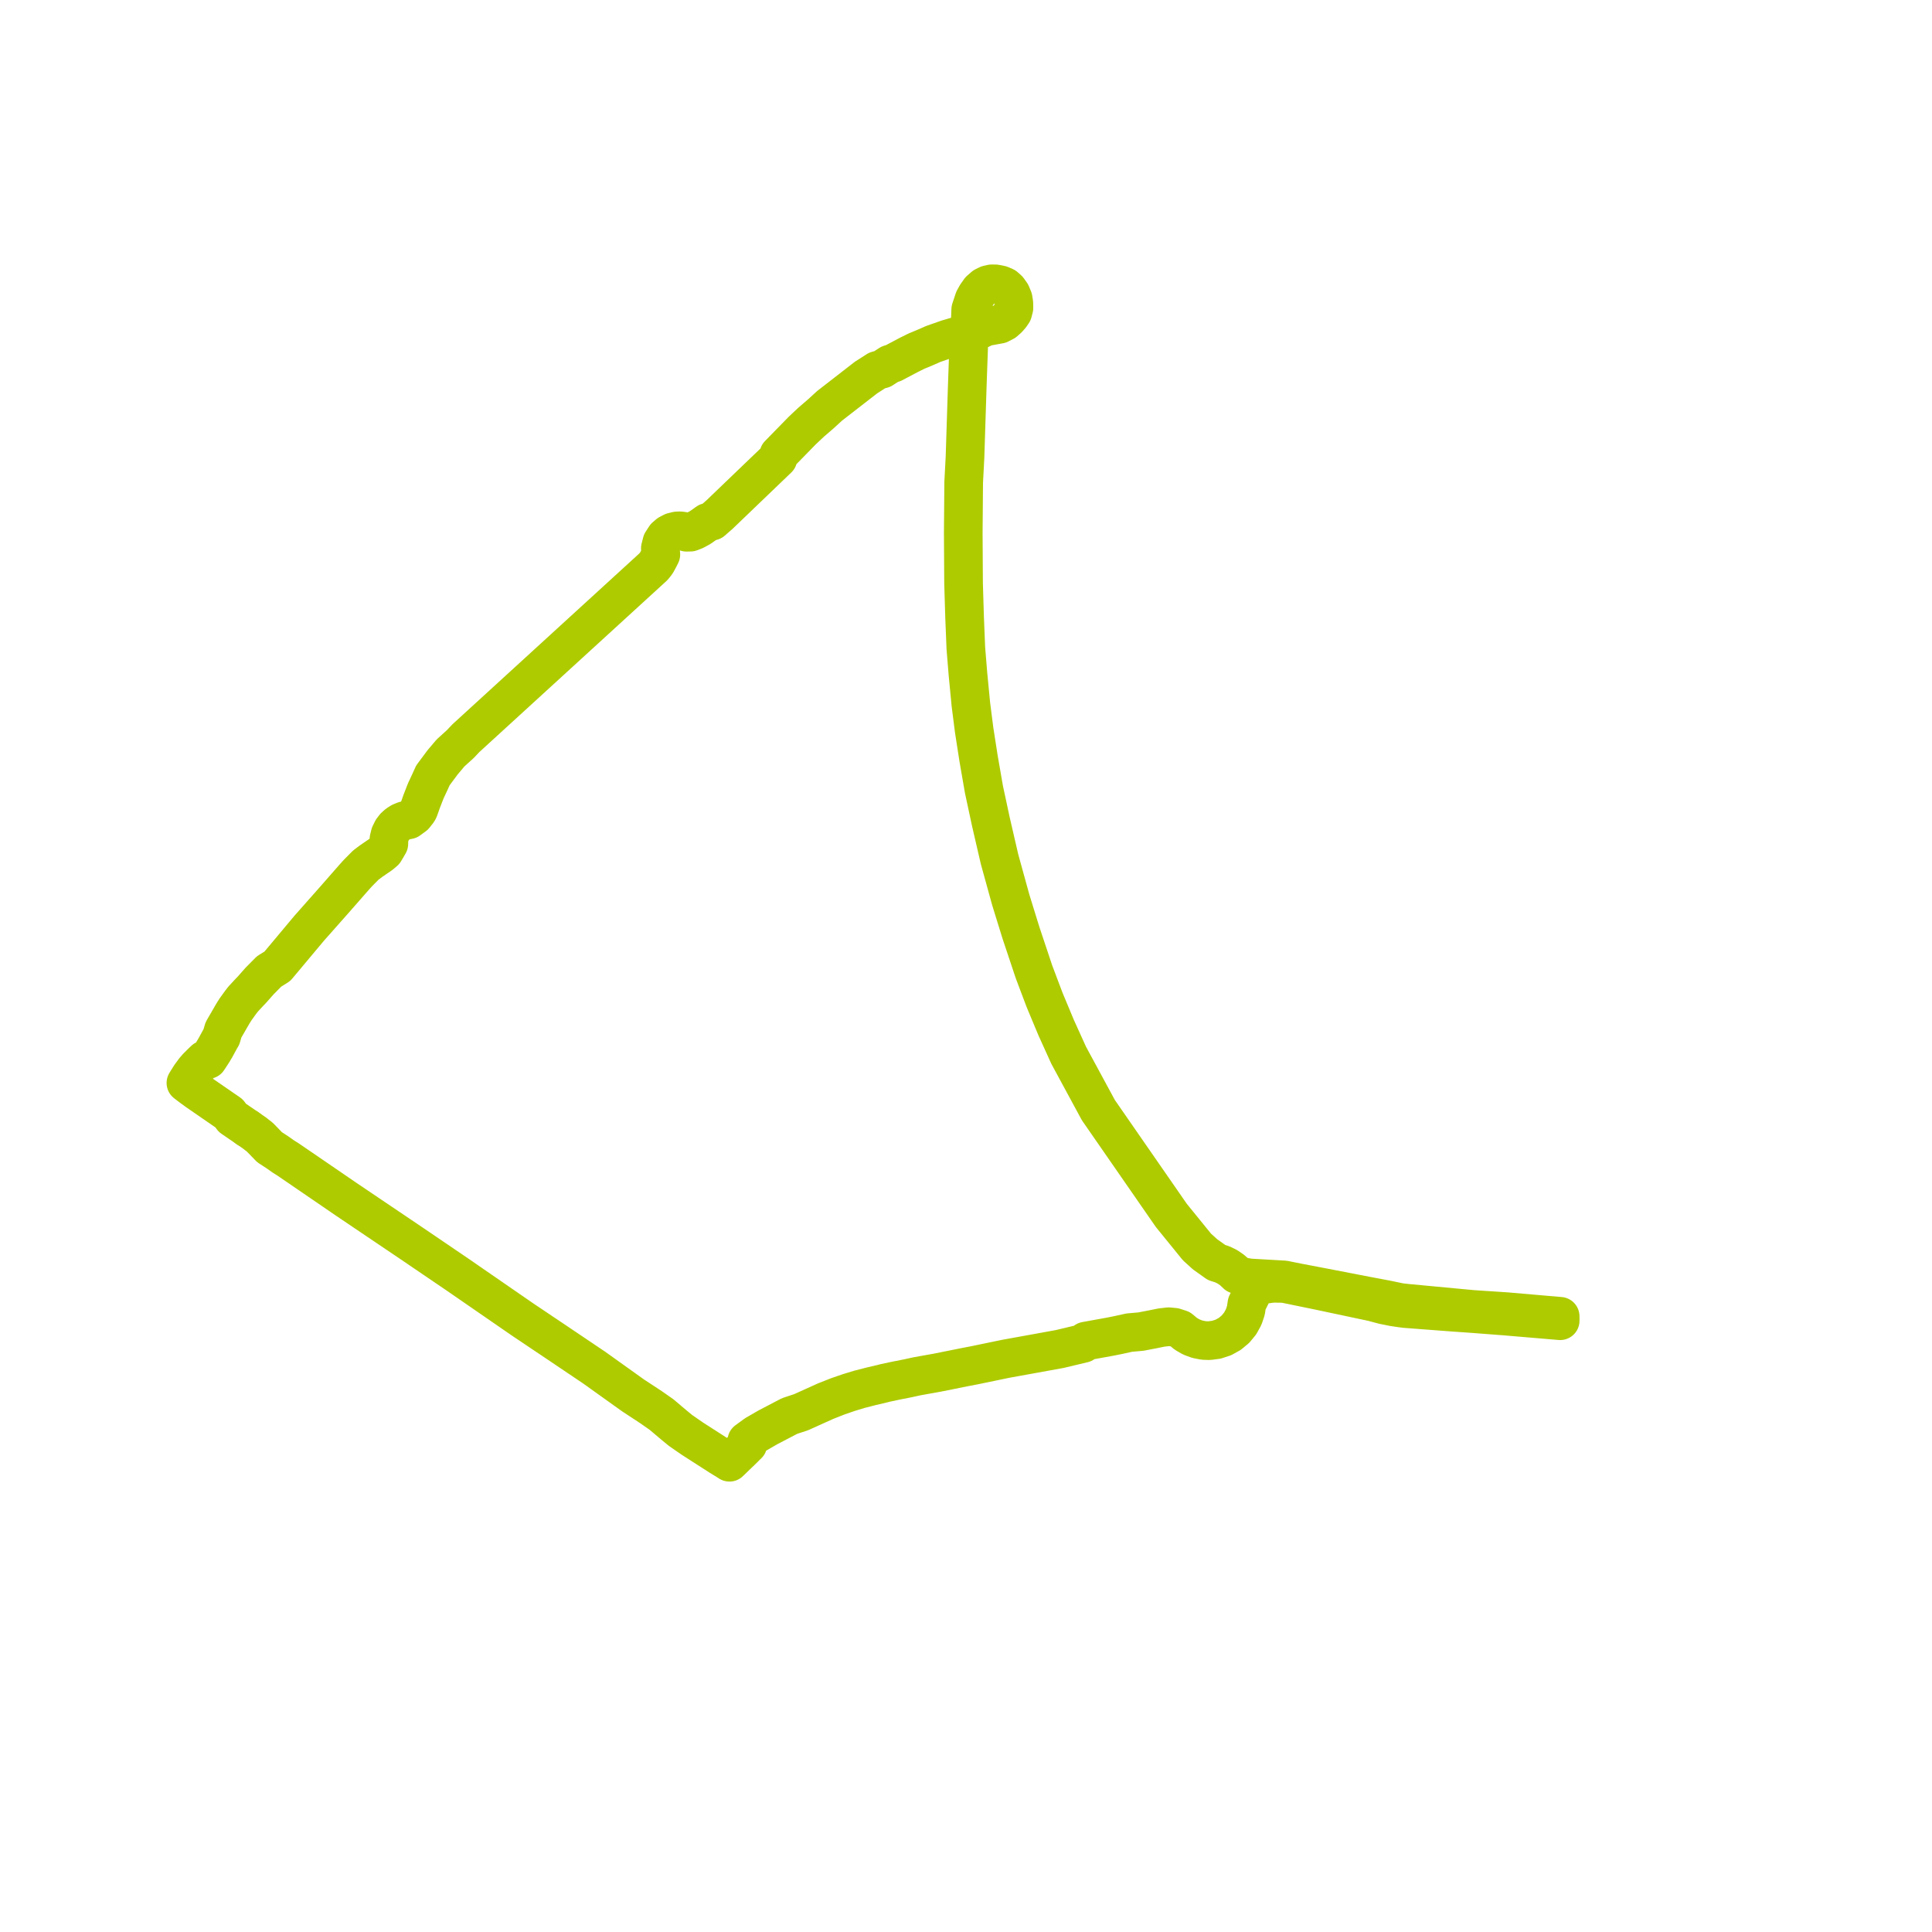     
<svg width="207.837" height="207.837" version="1.1"
     xmlns="http://www.w3.org/2000/svg">

  <title>Plan de ligne</title>
  <desc>Du 2023-09-04 au 9999-01-01</desc>

<path d='M 26.622 121.364 L 26.79 121.479 L 27.409 121.906 L 27.546 122.019 L 27.947 122.327 L 28.998 123.41 L 29.846 123.964 L 30.491 124.419 L 30.973 124.72 L 31.318 124.956 L 37.305 129.053 L 44.249 133.738 L 49.259 137.142 L 56.181 141.919 L 56.34 142.026 L 56.697 142.266 L 57.409 142.743 L 58.129 143.228 L 58.333 143.366 L 59.153 143.914 L 59.869 144.395 L 61.27 145.339 L 63.914 147.119 L 68.096 150.108 L 70.065 151.401 L 71.168 152.174 L 72.476 153.279 L 72.991 153.703 L 73.206 153.88 L 74.478 154.761 L 75.68 155.532 L 76.492 156.054 L 76.668 156.166 L 77.426 156.654 L 77.777 156.872 L 78.038 157.025 L 78.474 157.304 L 79.003 156.794 L 79.209 156.595 L 79.721 156.105 L 80.071 155.76 L 80.193 155.635 L 80.451 155.385 L 80.339 155.004 L 81.281 154.315 L 82.59 153.558 L 84.935 152.332 L 86.193 151.915 L 86.809 151.636 L 87.568 151.293 L 88.791 150.741 L 90.116 150.218 L 91.301 149.808 L 92.442 149.46 L 93.715 149.134 L 94.912 148.853 L 95.232 148.769 L 96.42 148.517 L 97.662 148.272 L 98.637 148.059 L 100.047 147.806 L 100.855 147.661 L 103.747 147.079 L 104.8 146.877 L 108.225 146.168 L 110.922 145.68 L 114.007 145.12 L 116.532 144.517 L 116.789 144.271 L 119.483 143.782 L 120.291 143.62 L 121.48 143.358 L 122.728 143.248 L 124.051 142.994 L 124.938 142.814 L 125.709 142.725 L 126.336 142.782 L 126.967 142.986 L 127.576 143.493 L 128.175 143.835 L 128.821 144.073 L 129.496 144.203 L 130.09 144.223 L 130.868 144.12 L 131.614 143.874 L 132.085 143.611 L 132.301 143.491 L 132.907 142.986 L 132.924 142.964 L 133.409 142.376 L 133.79 141.682 L 134.027 140.977 L 134.138 140.24 L 134.739 139.032 L 134.989 138.667 L 135.342 138.378 L 135.88 138.191 L 136.909 138.05 L 138.12 138.067 L 141.778 138.818 L 143.811 139.249 L 147.642 140.062 L 148.817 140.375 L 149.914 140.596 L 150.705 140.713 L 151.152 140.771 L 156.221 141.156 L 158.443 141.312 L 161.96 141.581 L 163.622 141.722 L 167.837 142.079' fill='transparent' stroke='#aecb00' stroke-linecap='round' stroke-linejoin='round' stroke-width='4.157'/><path d='M 167.835 141.602 L 163.657 141.241 L 161.956 141.094 L 158.457 140.865 L 151.275 140.19 L 150.591 140.109 L 149.153 139.809 L 146.921 139.388 L 144.975 139.011 L 141.883 138.415 L 139.523 137.966 L 138.149 137.688 L 134.459 137.476 L 133.76 137.365 L 133.046 137.097 L 132.582 136.656 L 132.058 136.291 L 131.486 136.009 L 130.878 135.818 L 129.638 134.936 L 128.765 134.145 L 126.007 130.751 L 123.199 126.698 L 118.159 119.424 L 114.966 113.527 L 113.623 110.564 L 112.373 107.569 L 111.232 104.547 L 109.82 100.316 L 108.733 96.799 L 107.528 92.433 L 107.132 90.723 L 106.591 88.379 L 105.85 84.931 L 105.271 81.595 L 104.796 78.54 L 104.445 75.79 L 104.13 72.529 L 103.902 69.735 L 103.766 66.375 L 103.656 62.739 L 103.624 57.334 L 103.67 51.863 L 103.811 49.191 L 104.056 41.479 L 104.211 37.127 L 104.292 35.851 L 104.383 34.398 L 104.428 33.288 L 104.787 32.206 L 105.063 31.711 L 105.413 31.219 L 105.868 30.822 L 106.269 30.624 L 106.675 30.533 L 107.096 30.537 L 107.661 30.65 L 108.106 30.843 L 108.451 31.153 L 108.768 31.594 L 108.987 32.12 L 109.064 32.598 L 109.076 33.117 L 108.949 33.611 L 108.718 33.953 L 108.436 34.274 L 108.059 34.61 L 107.534 34.881 L 106.034 35.156 L 104.905 35.704 L 104.292 35.851 L 103.407 36.063 L 102.789 36.211 L 101.923 36.466 L 100.385 37.006 L 99.523 37.386 L 98.605 37.767 L 97.795 38.167 L 96.096 39.063 L 95.721 39.176 L 94.918 39.697 L 94.358 39.85 L 93.166 40.613 L 89.252 43.65 L 88.979 43.9 L 88.319 44.505 L 87.277 45.402 L 86.329 46.291 L 85.661 46.975 L 83.784 48.896 L 83.687 49.327 L 79.456 53.387 L 77.404 55.356 L 76.608 56.053 L 76.111 56.197 L 75.338 56.743 L 74.754 57.063 L 74.278 57.247 L 73.852 57.257 L 73.515 57.148 L 73.163 57.101 L 72.808 57.116 L 72.352 57.23 L 71.933 57.448 L 71.575 57.756 L 71.206 58.322 L 71.038 58.98 L 71.091 59.657 L 70.859 60.114 L 70.613 60.565 L 70.294 60.965 L 50.12 79.409 L 49.521 80.044 L 49.065 80.457 L 48.471 80.994 L 47.613 82.01 L 46.829 83.065 L 46.571 83.413 L 46.219 84.188 L 45.8 85.085 L 45.638 85.502 L 45.362 86.212 L 45.057 87.079 L 44.955 87.269 L 44.581 87.744 L 43.971 88.19 L 43.517 88.28 L 43.126 88.437 L 42.768 88.662 L 42.454 88.948 L 42.197 89.285 L 41.967 89.752 L 41.843 90.258 L 41.83 90.779 L 41.587 91.201 L 41.357 91.585 L 40.959 91.924 L 40.423 92.293 L 39.916 92.64 L 39.402 93.027 L 39.349 93.066 L 38.5 93.924 L 38.125 94.339 L 35.921 96.853 L 34.168 98.834 L 33.256 99.864 L 29.842 103.942 L 28.94 104.509 L 28.336 105.121 L 27.917 105.544 L 27.129 106.438 L 26.77 106.814 L 26.153 107.481 L 25.86 107.861 L 25.353 108.564 L 25.071 109.008 L 24.042 110.787 L 23.818 111.547 L 23.702 111.741 L 23.47 112.166 L 23.18 112.7 L 22.858 113.238 L 22.372 113.978 L 22.013 114.01 L 21.627 114.379 L 21.204 114.804 L 21.087 114.939 L 20.932 115.115 L 20.481 115.728 L 20.104 116.331 L 20 116.5 L 20.423 116.823 L 20.631 116.982 L 21.23 117.415 L 24.639 119.766 L 24.997 120.252 L 26.161 121.049 L 26.625 121.367' fill='transparent' stroke='#aecb00' stroke-linecap='round' stroke-linejoin='round' stroke-width='4.157'/>
</svg>
